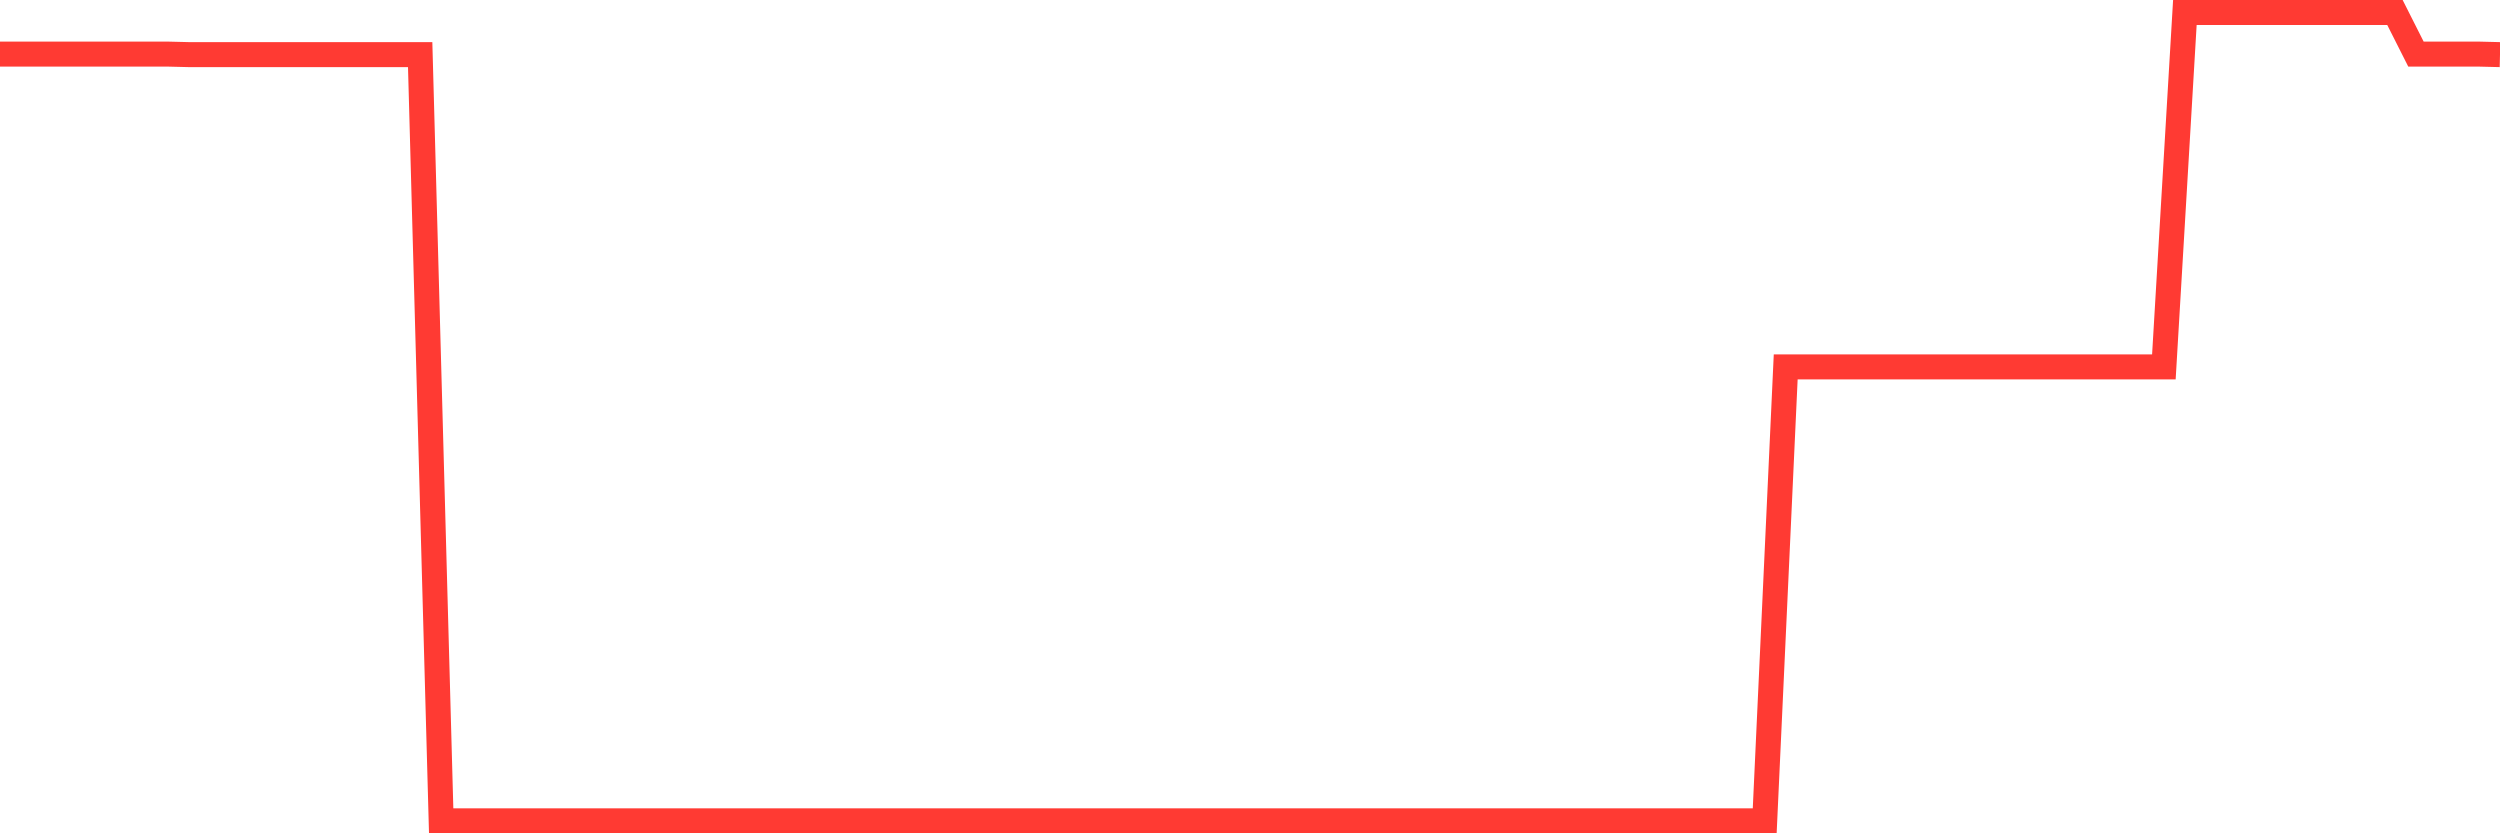 <svg
  xmlns="http://www.w3.org/2000/svg"
  xmlns:xlink="http://www.w3.org/1999/xlink"
  width="120"
  height="40"
  viewBox="0 0 120 40"
  preserveAspectRatio="none"
>
  <polyline
    points="0,2.597 1.008,2.597 2.017,2.597 3.025,2.597 4.034,2.597 5.042,2.597 6.05,2.597 7.059,2.597 8.067,2.597 9.076,2.622 10.084,2.622 11.092,2.622 12.101,2.622 13.109,2.622 14.118,2.622 15.126,2.622 16.134,2.622 17.143,2.622 18.151,2.622 19.16,2.622 20.168,2.622 21.176,39.4 22.185,39.4 23.193,39.4 24.202,39.4 25.21,39.4 26.218,39.4 27.227,39.4 28.235,39.4 29.244,39.4 30.252,39.4 31.261,39.4 32.269,39.4 33.277,39.4 34.286,39.4 35.294,39.4 36.303,39.4 37.311,39.4 38.319,39.4 39.328,39.4 40.336,39.4 41.345,39.4 42.353,39.4 43.361,39.4 44.37,39.4 45.378,39.4 46.387,39.4 47.395,39.4 48.403,39.4 49.412,39.4 50.42,39.4 51.429,39.4 52.437,39.4 53.445,39.4 54.454,39.4 55.462,39.4 56.471,39.4 57.479,39.4 58.487,39.4 59.496,39.4 60.504,39.4 61.513,39.4 62.521,39.4 63.529,39.4 64.538,39.4 65.546,39.4 66.555,39.4 67.563,39.4 68.571,39.4 69.58,39.4 70.588,39.4 71.597,39.4 72.605,39.4 73.613,39.4 74.622,39.4 75.63,39.4 76.639,39.4 77.647,39.4 78.655,39.4 79.664,39.4 80.672,39.4 81.681,39.4 82.689,39.4 83.697,39.4 84.706,39.4 85.714,17.611 86.723,17.611 87.731,17.611 88.739,17.611 89.748,17.611 90.756,17.611 91.765,17.611 92.773,17.611 93.782,17.611 94.79,17.611 95.798,17.611 96.807,17.611 97.815,17.611 98.824,17.611 99.832,17.611 100.84,17.611 101.849,17.611 102.857,17.611 103.866,17.611 104.874,0.6 105.882,0.6 106.891,0.6 107.899,0.6 108.908,0.6 109.916,0.6 110.924,0.6 111.933,0.6 112.941,0.6 113.95,0.6 114.958,0.6 115.966,2.597 116.975,2.597 117.983,2.597 118.992,2.597 120,2.622"
    fill="none"
    stroke="#ff3a33"
    stroke-width="1.2"
  >
  </polyline>
</svg>
